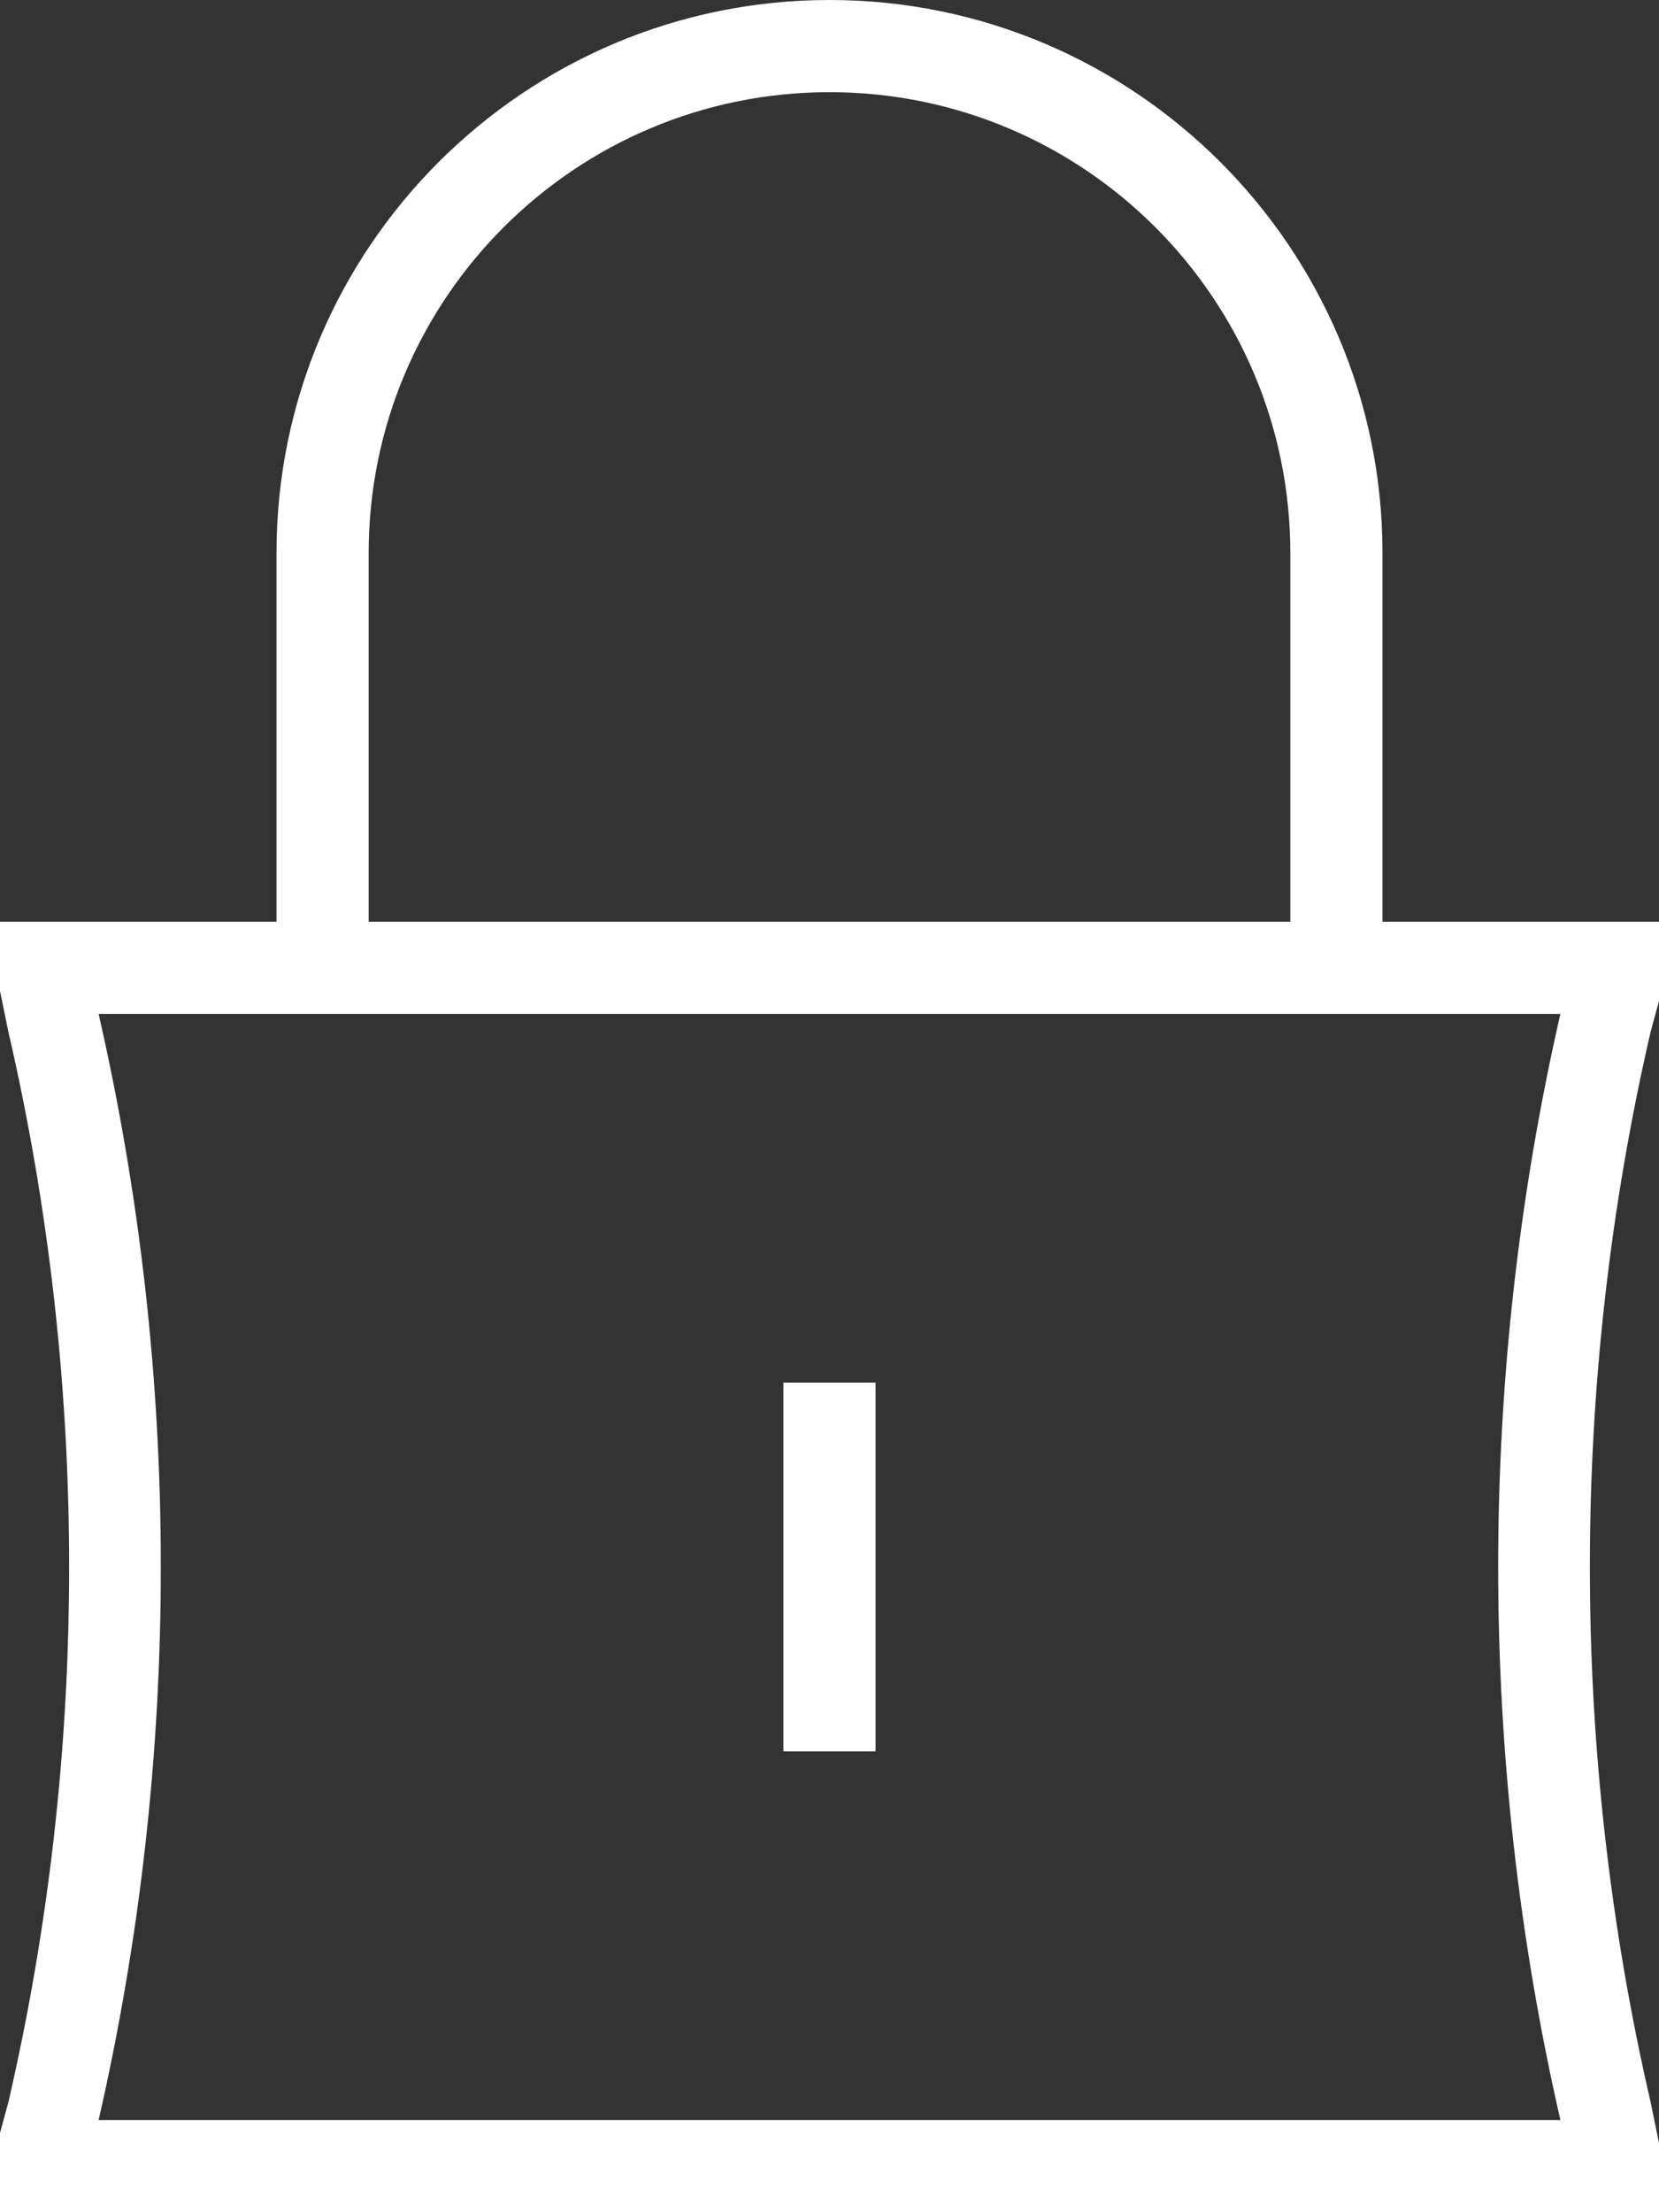 <svg width="36" height="48" viewBox="0 0 36 48" fill="none" xmlns="http://www.w3.org/2000/svg">
<rect x="0" y="0" width="36" height="48" fill="#333333" stroke="none"/>
<path id="Vector" d="M36 48H0V46.28L0.18 45.62C1.94 38.02 1.94 29.98 0.18 22.38L0 21.5V20H6V12C6 5.38 11.38 0 18 0C24.62 0 30 5.38 30 12V20H36V21.72L35.82 22.38C34.06 29.98 34.06 38.02 35.82 45.62L36 46.5V48ZM2.14 46H33.86C32.06 38.14 32.06 29.86 33.86 22H2.14C3.94 29.86 3.94 38.14 2.14 46ZM8 20H28V12C28 6.48 23.52 2 18 2C12.48 2 8 6.48 8 12V20ZM19 38H17V30H19V38Z" fill="white"/>
</svg>
